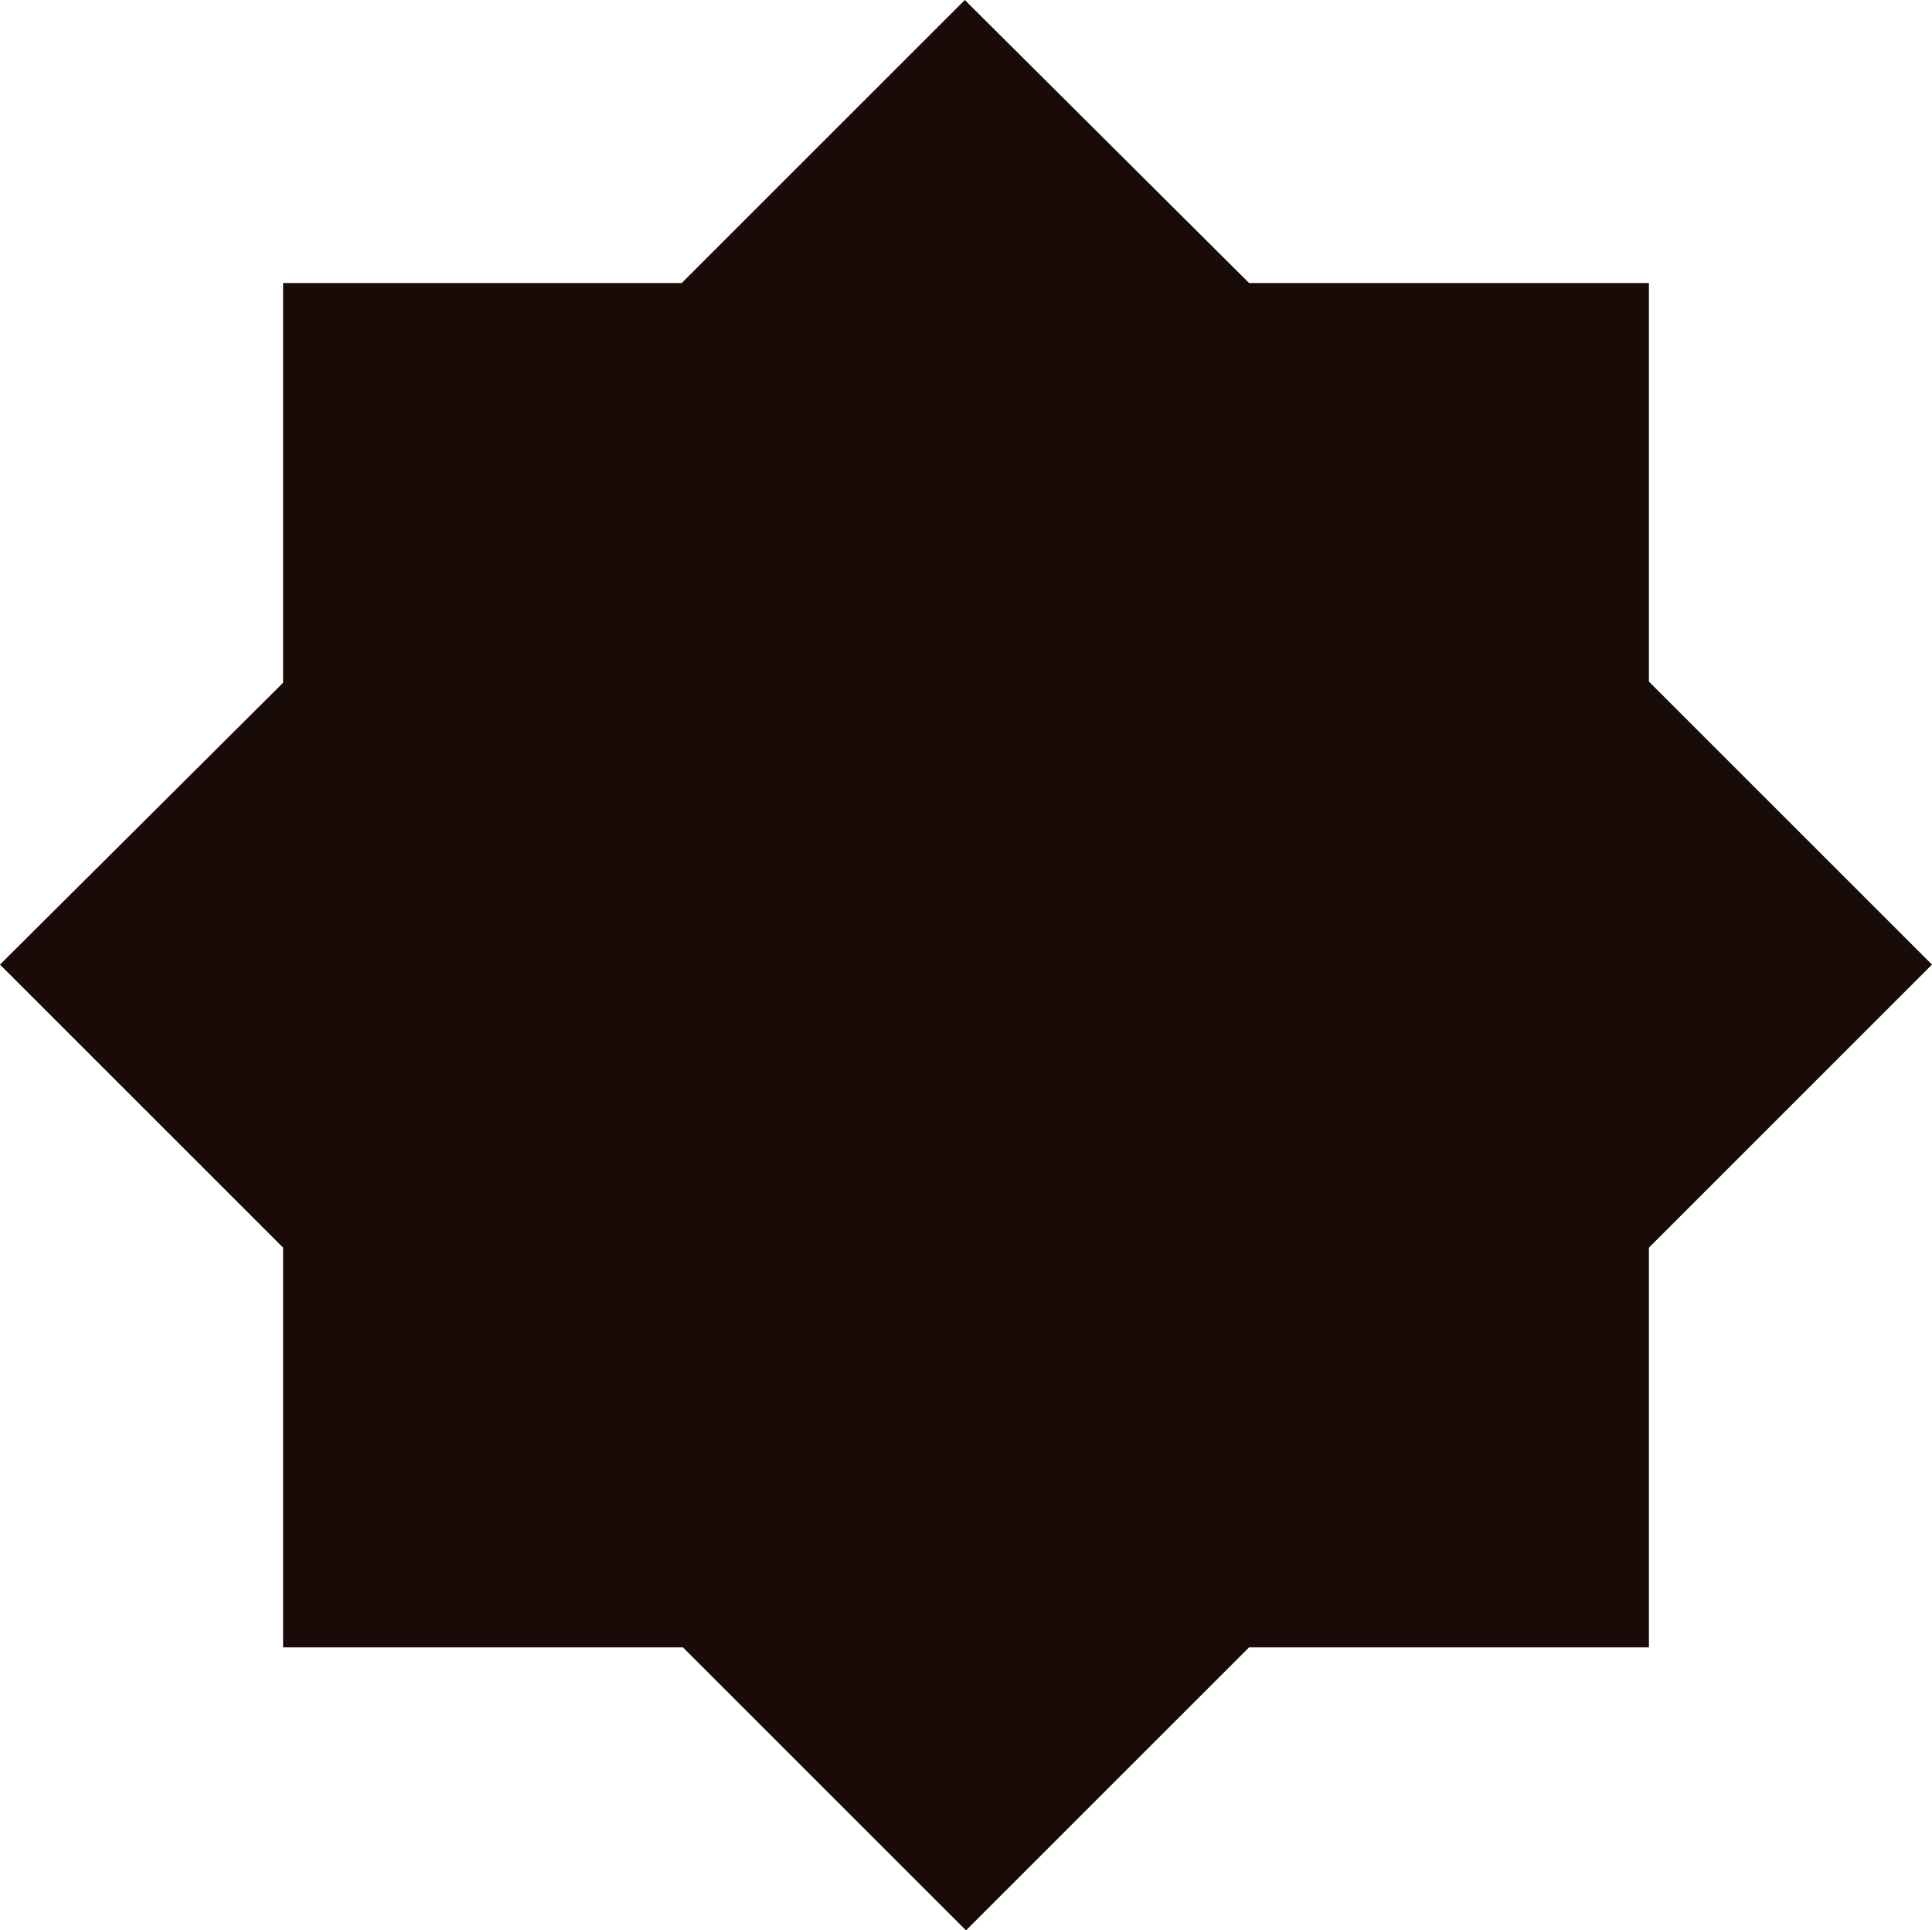 <?xml version="1.0" encoding="UTF-8"?>
<svg id="Livello_1" data-name="Livello 1" xmlns="http://www.w3.org/2000/svg" version="1.1" viewBox="0 0 163.8 163.7">
  <defs>
    <style>
      .cls-1 {
        fill: #190b08;
        stroke-width: 0px;
      }
    </style>
  </defs>
  <g id="Raggruppa_1045" data-name="Raggruppa 1045">
    <path id="Tracciato_10005" data-name="Tracciato 10005" class="cls-1" d="M81.8,0l-24,24H24v33.9L0,81.8l24,24v33.9h33.9l24,24,24-24h33.9v-33.9l24-24-24-24V24h-33.9L81.8,0Z"/>
  </g>
</svg>